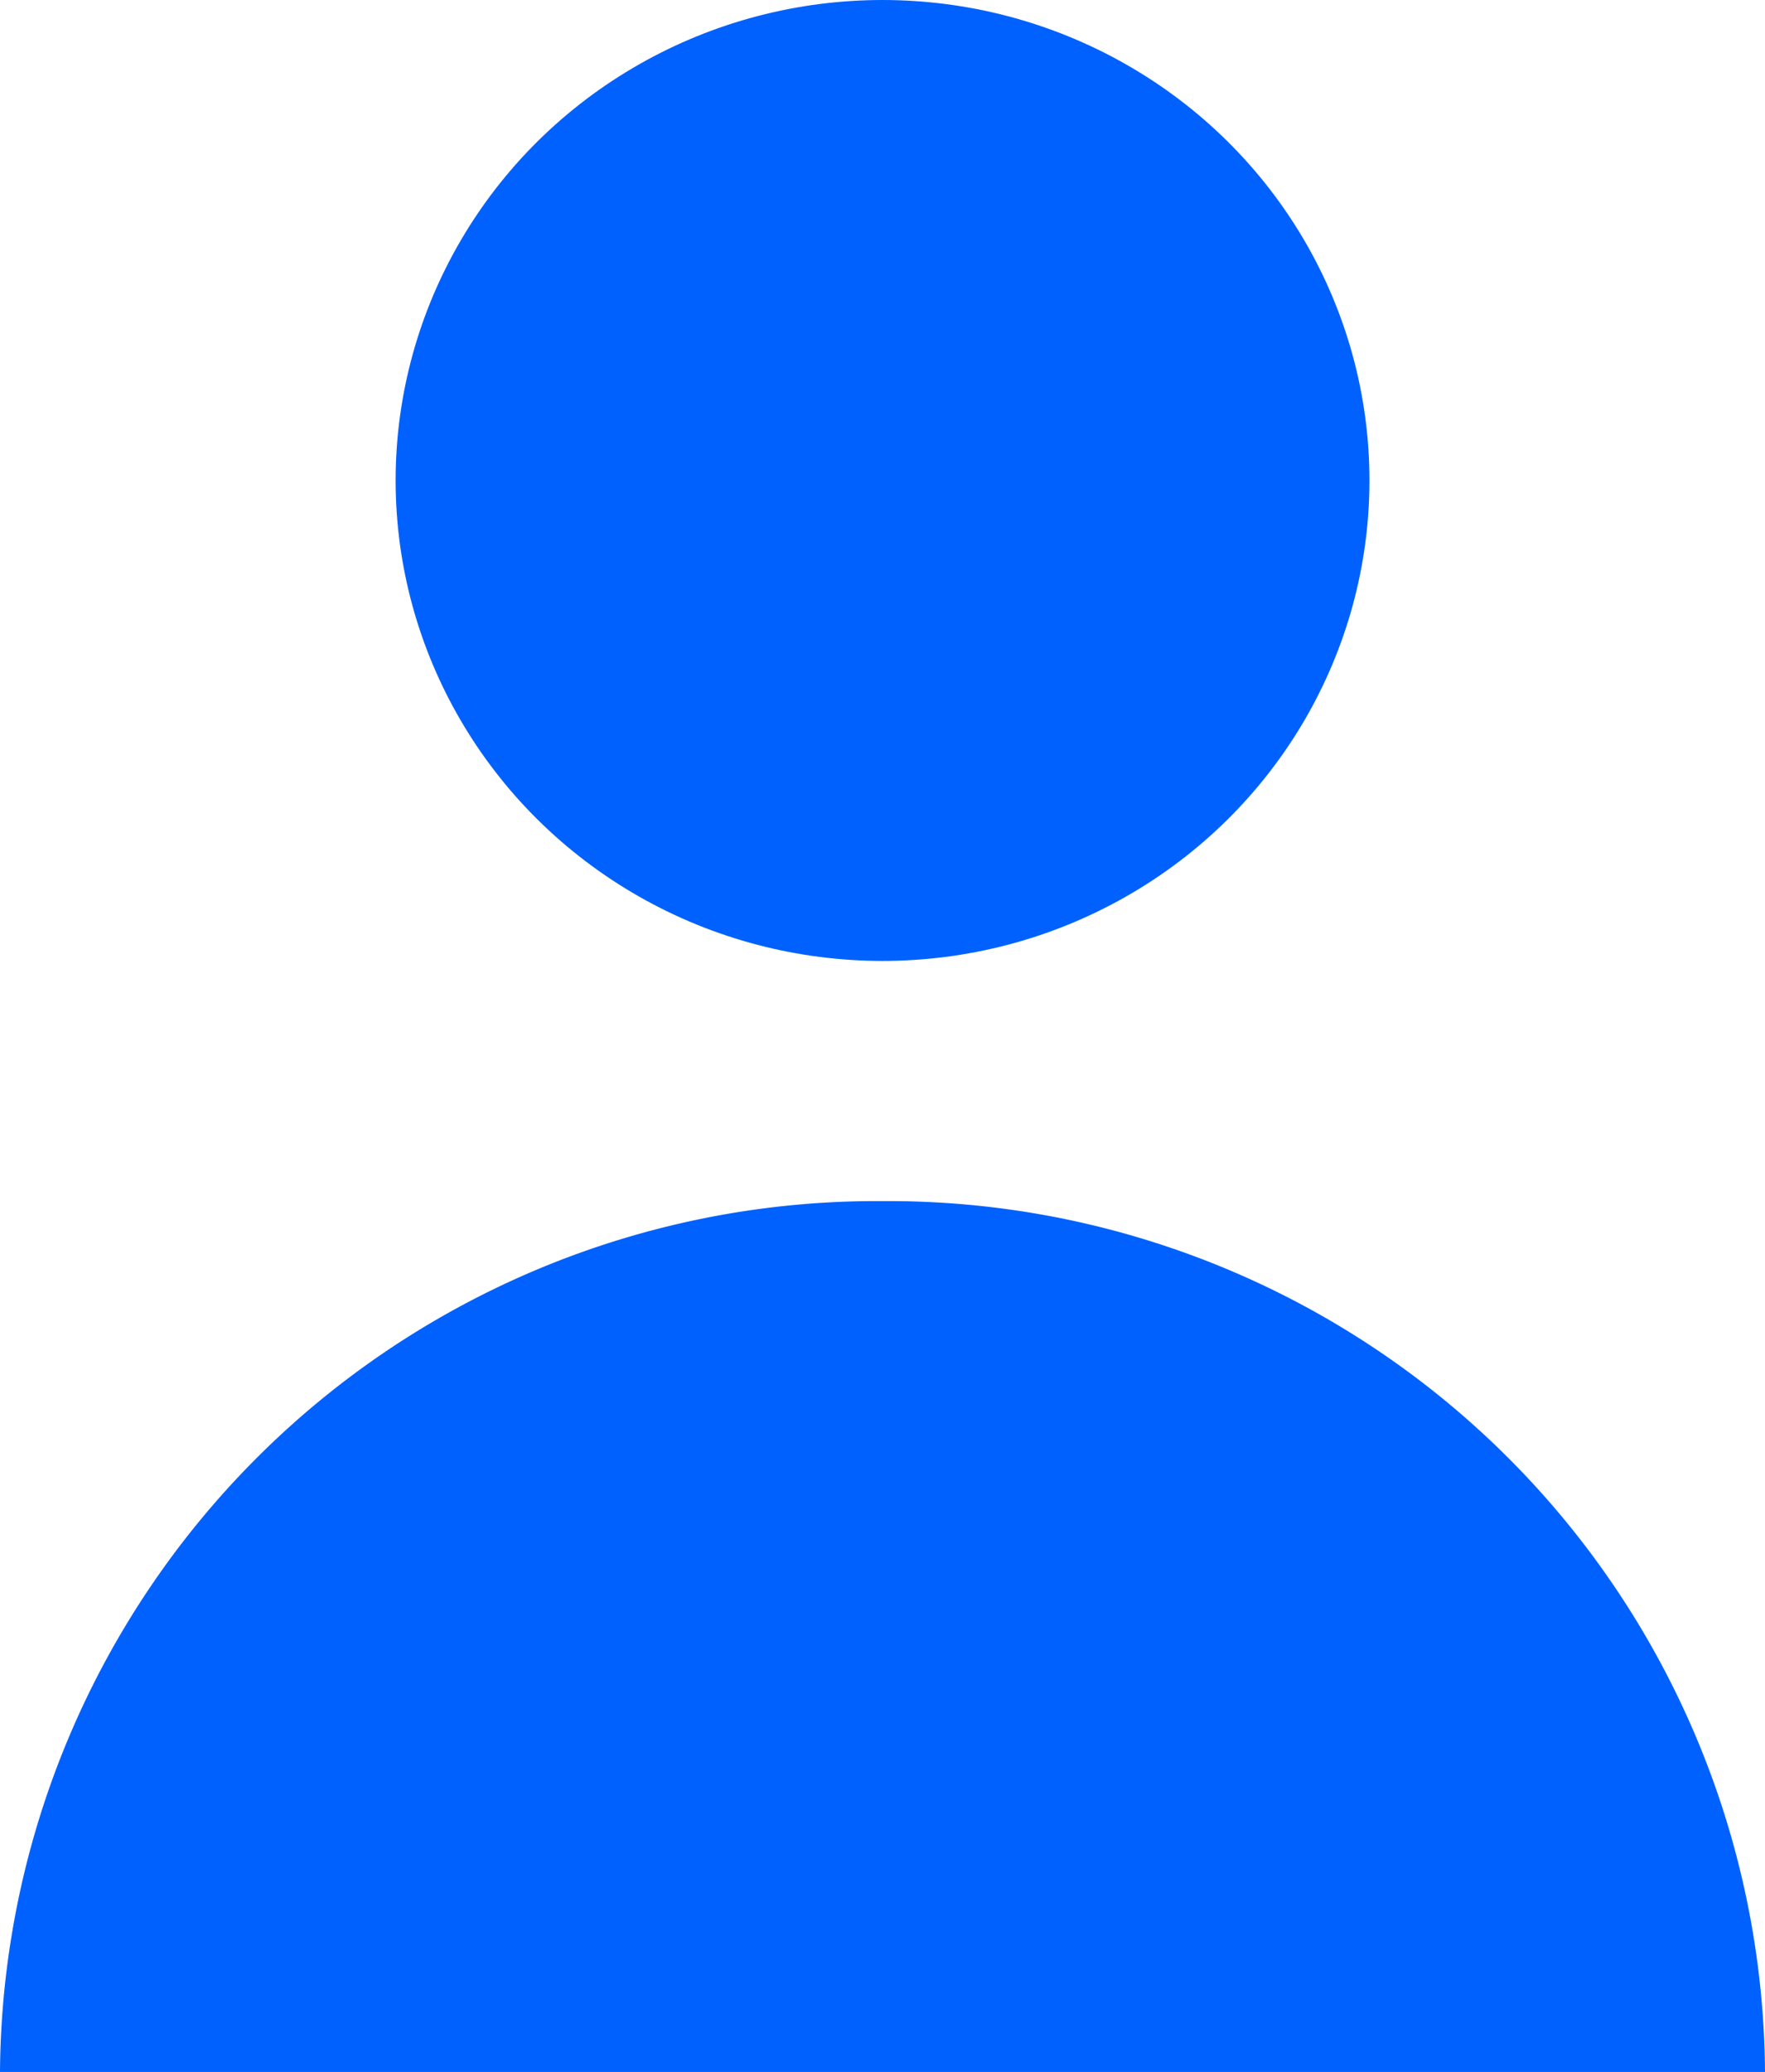 <svg xmlns="http://www.w3.org/2000/svg" width="48.03" height="56.367" viewBox="0 0 48.03 56.367">
  <g id="Group_1277" data-name="Group 1277" transform="translate(80.021 -3.947)">
    <ellipse id="Oval" cx="13.25" cy="13.071" rx="13.25" ry="13.071" transform="translate(-69.255 3.947)" fill="#0061fe"/>
    <path id="Shape" d="M24.015,0A23.854,23.854,0,0,0,0,23.691H48.03A23.854,23.854,0,0,0,24.015,0Z" transform="translate(-80.021 36.623)" fill="#0061fe"/>
  </g>
</svg>
